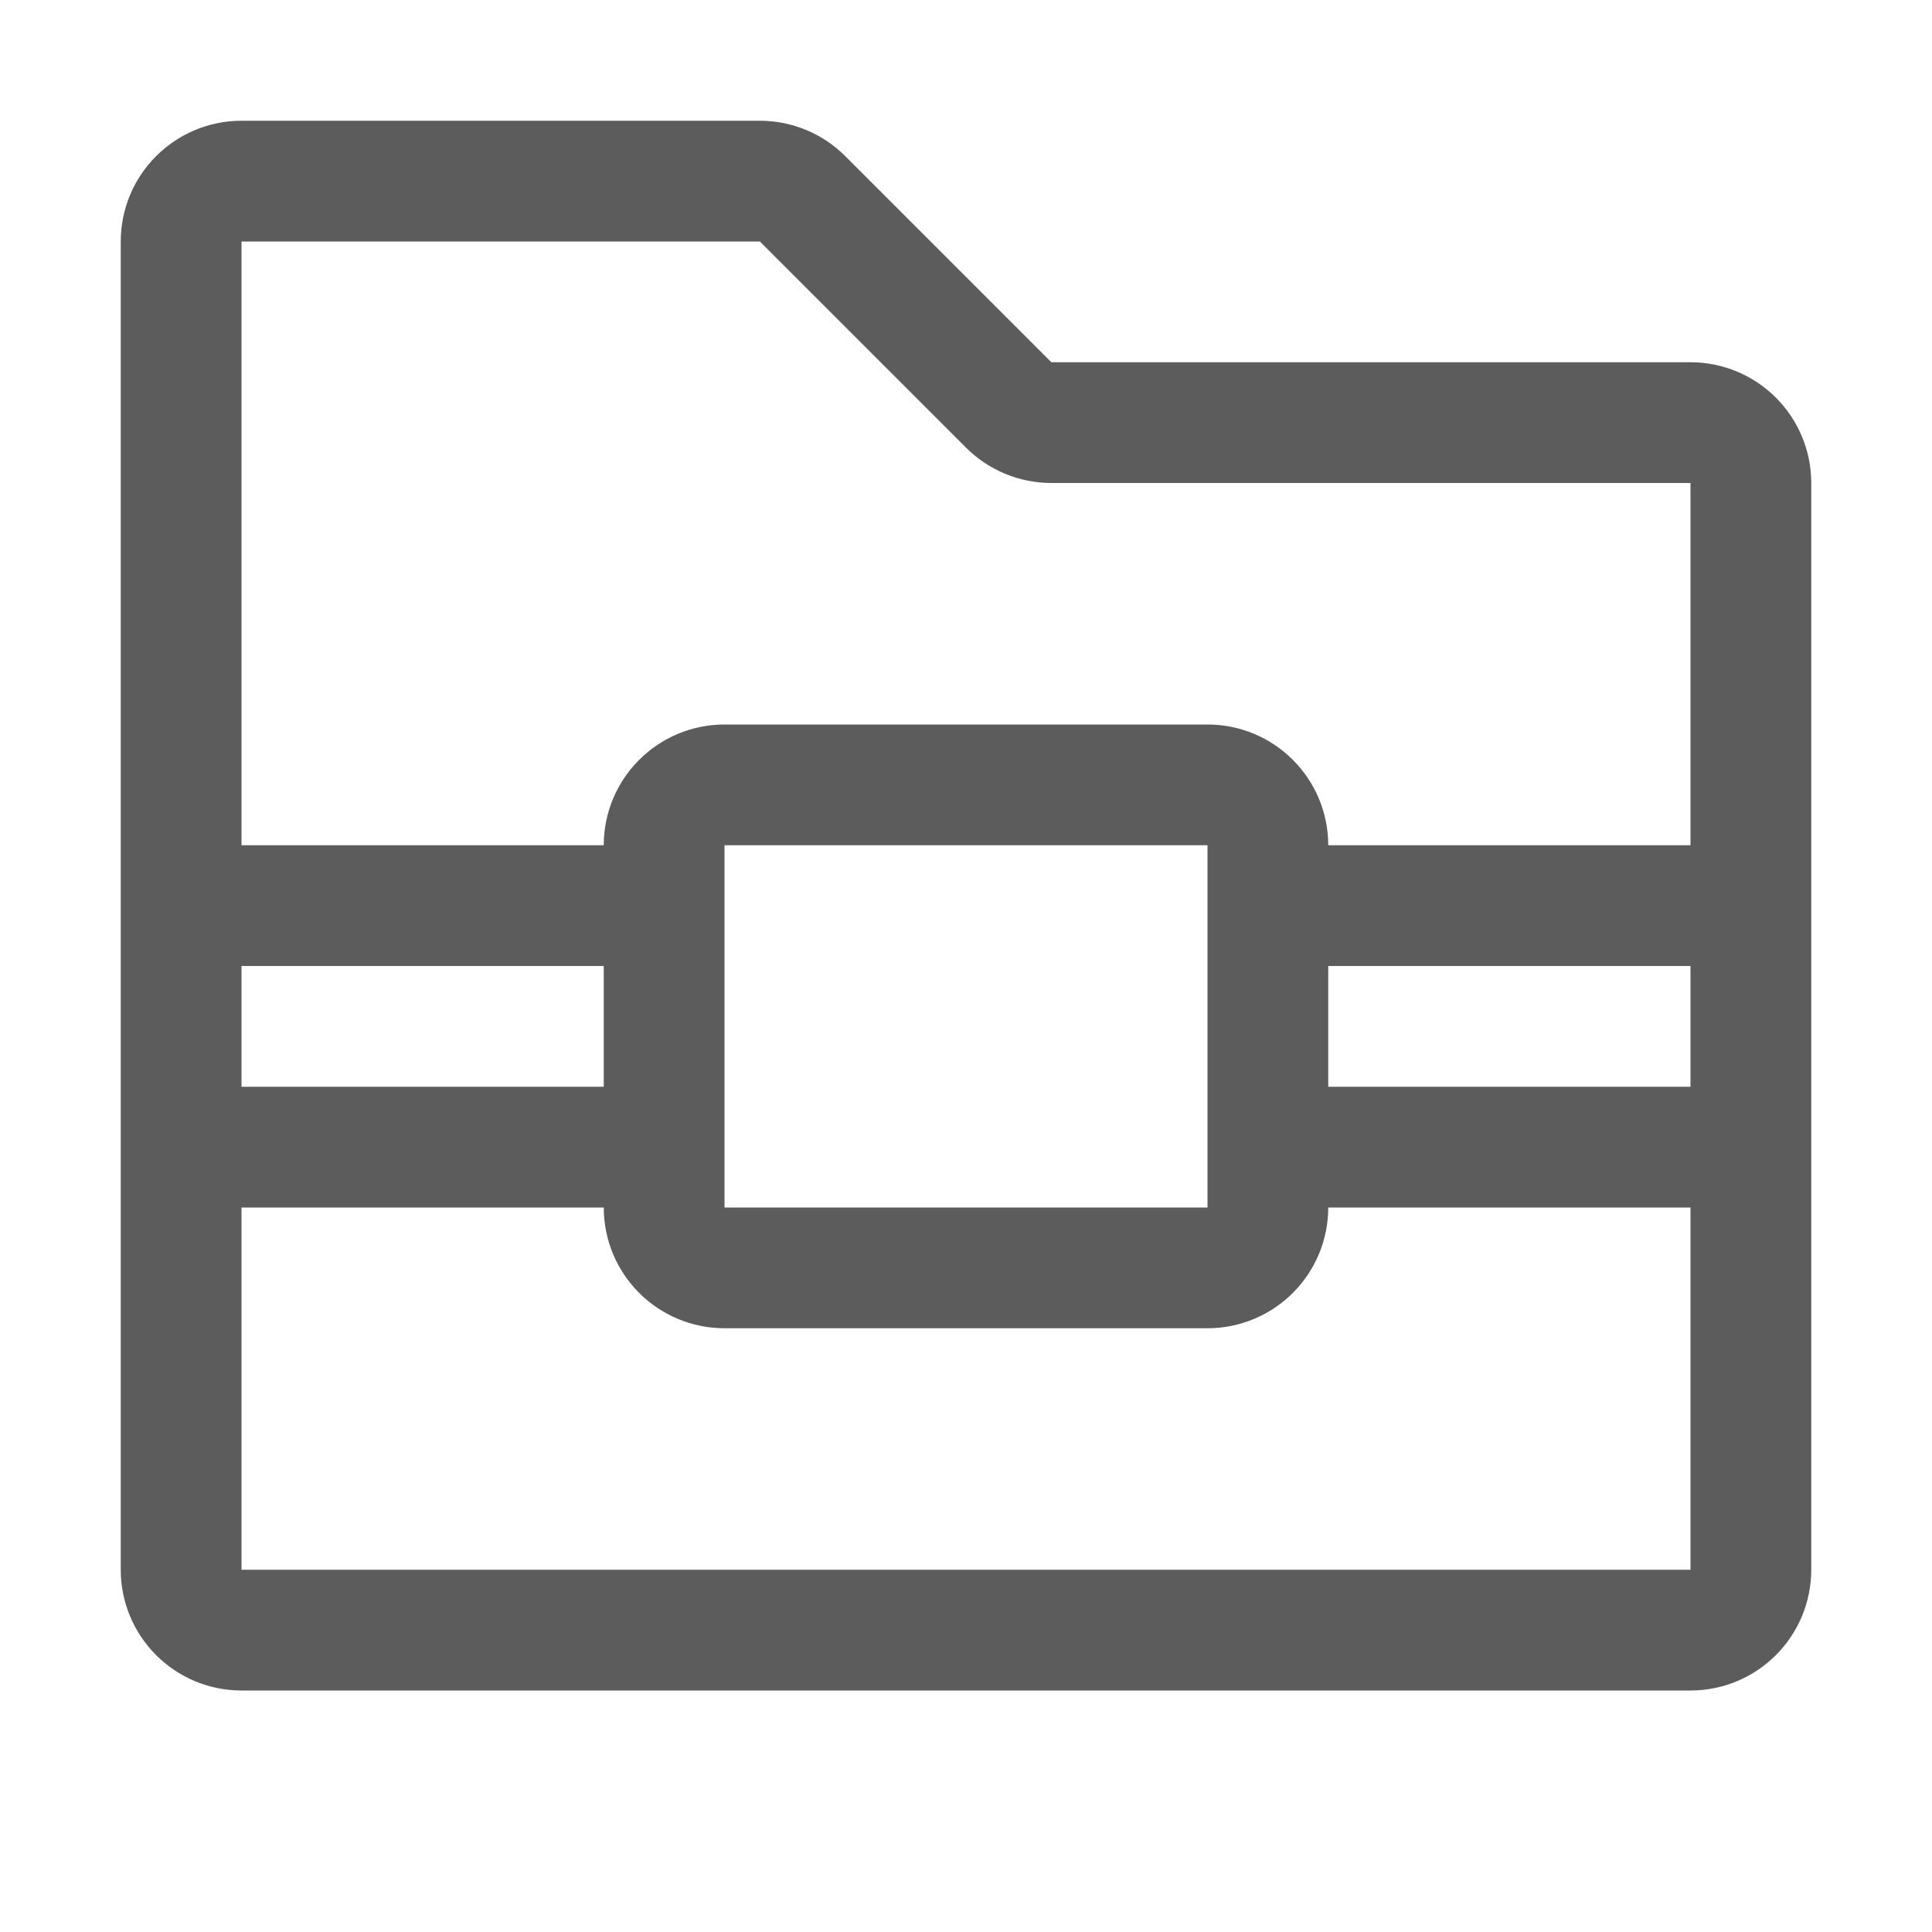 <svg width="16" height="16" viewBox="0 0 16 16" fill="none" xmlns="http://www.w3.org/2000/svg">
<path d="M6.293 1.5H2C1.724 1.5 1.5 1.724 1.5 2V13C1.5 13.276 1.724 13.5 2 13.5H14C14.276 13.5 14.5 13.276 14.5 13V4C14.5 3.724 14.276 3.5 14 3.5H8.707C8.575 3.5 8.447 3.447 8.354 3.354L6.646 1.646C6.553 1.553 6.426 1.5 6.293 1.5Z" stroke="#5C5C5C" stroke-linejoin="round"/>
<path d="M1.5 7.5H5.5" stroke="#5C5C5C" stroke-linejoin="round"/>
<path d="M1.5 9.5H5.5" stroke="#5C5C5C" stroke-linejoin="round"/>
<path d="M10.5 7.5H14.5" stroke="#5C5C5C" stroke-linejoin="round"/>
<path d="M10.5 9.5H14.5" stroke="#5C5C5C" stroke-linejoin="round"/>
<path d="M6 6.5H10C10.276 6.5 10.5 6.724 10.5 7V10C10.5 10.276 10.276 10.5 10 10.5H6C5.724 10.5 5.5 10.276 5.5 10V7C5.5 6.724 5.724 6.5 6 6.5Z" stroke="#5C5C5C" stroke-linejoin="round"/>
</svg>
